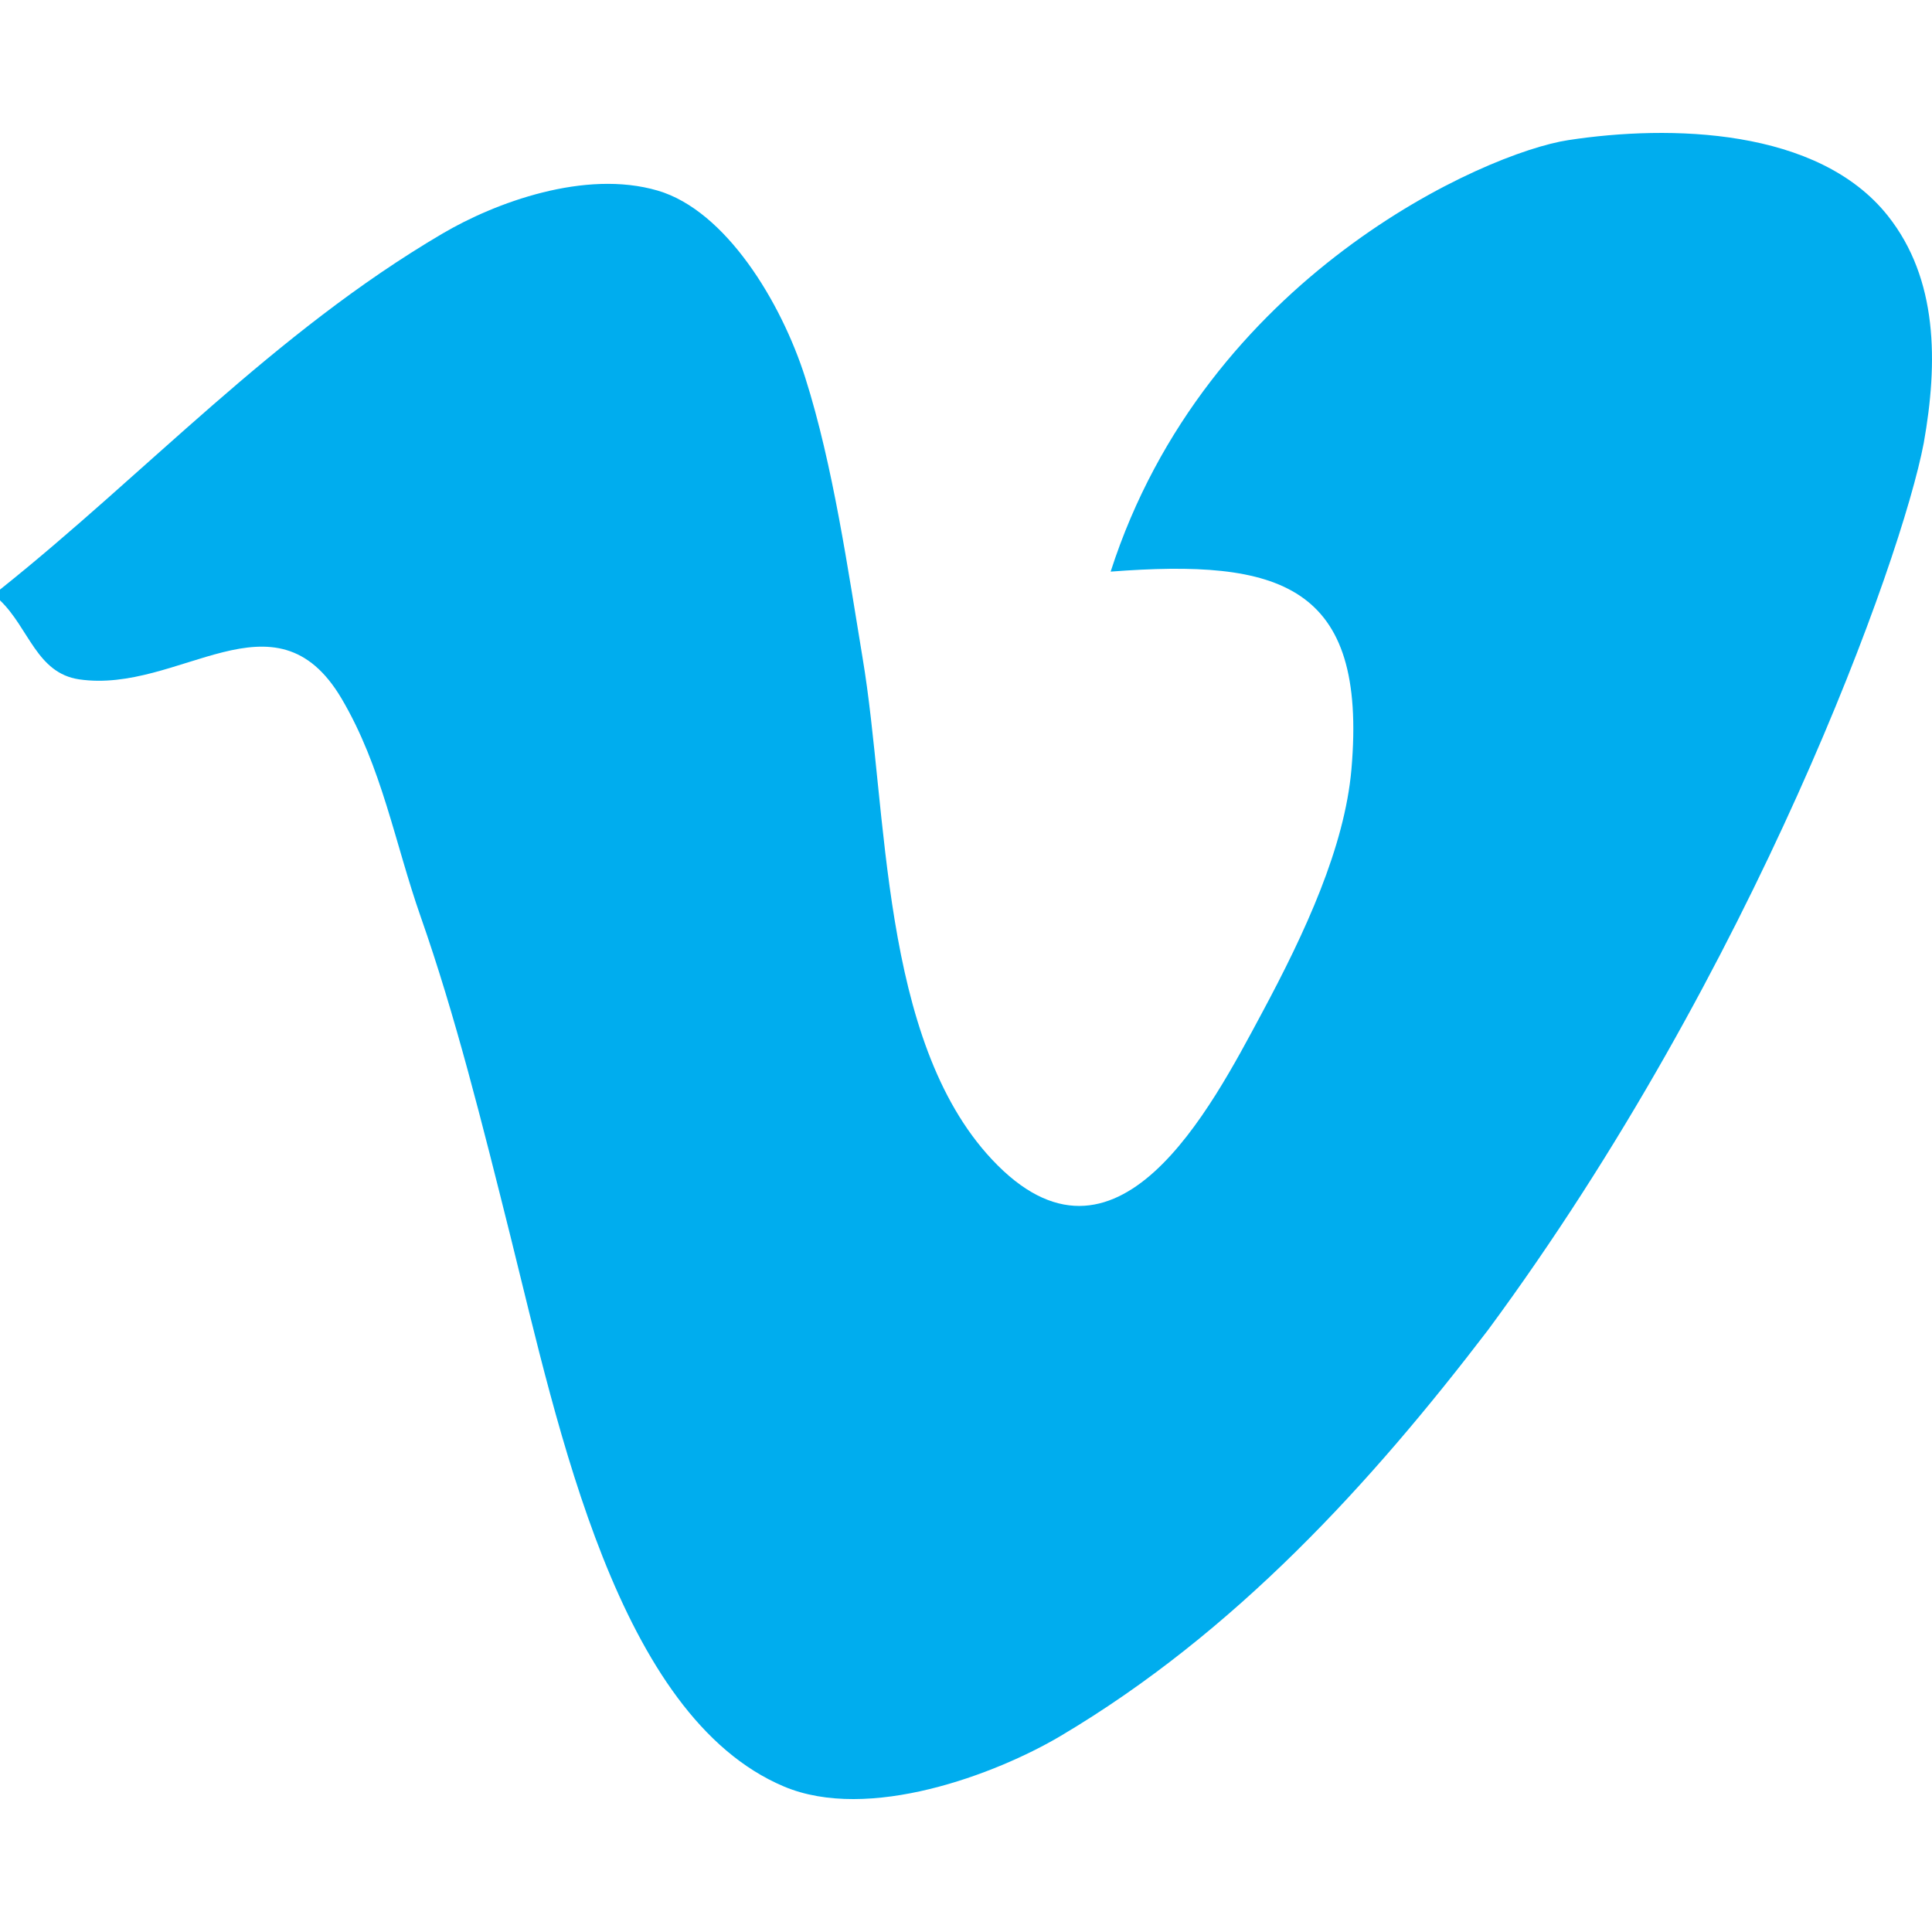 <?xml version="1.0" encoding="UTF-8"?> <svg xmlns="http://www.w3.org/2000/svg" xmlns:xlink="http://www.w3.org/1999/xlink" version="1.1" id="Layer_1" x="0px" y="0px" viewBox="0 0 30 30" style="enable-background:new 0 0 30 30;" xml:space="preserve"> <style type="text/css"> .st0{fill-rule:evenodd;clip-rule:evenodd;fill:#00ADEE;} </style> <g> <path class="st0" d="M29.872,6.879c0.224-1.258,0.219-2.548-0.556-3.526 c-1.083-1.368-3.386-1.419-4.965-1.177c-1.284,0.195-5.627,2.112-7.105,6.7 c2.618-0.2,3.99,0.188,3.739,3.07c-0.106,1.207-0.715,2.528-1.395,3.794 c-0.785,1.462-2.258,4.328-4.189,2.262c-1.74-1.861-1.609-5.418-2.007-7.787 c-0.221-1.331-0.456-2.986-0.891-4.353c-0.375-1.177-1.236-2.593-2.289-2.902 C9.084,2.628,7.686,3.146,6.866,3.63C4.253,5.166,2.261,7.352,0,9.155v0.167 c0.448,0.428,0.569,1.13,1.229,1.227c1.556,0.228,3.039-1.451,4.074,0.297 c0.629,1.066,0.826,2.238,1.229,3.388c0.539,1.535,0.954,3.204,1.395,4.966 c0.745,2.985,1.662,7.446,4.242,8.539c1.317,0.559,3.295-0.188,4.298-0.782 c2.714-1.608,4.829-3.935,6.639-6.305C27.244,15.045,29.527,8.694,29.872,6.879z"></path> </g> </svg> 